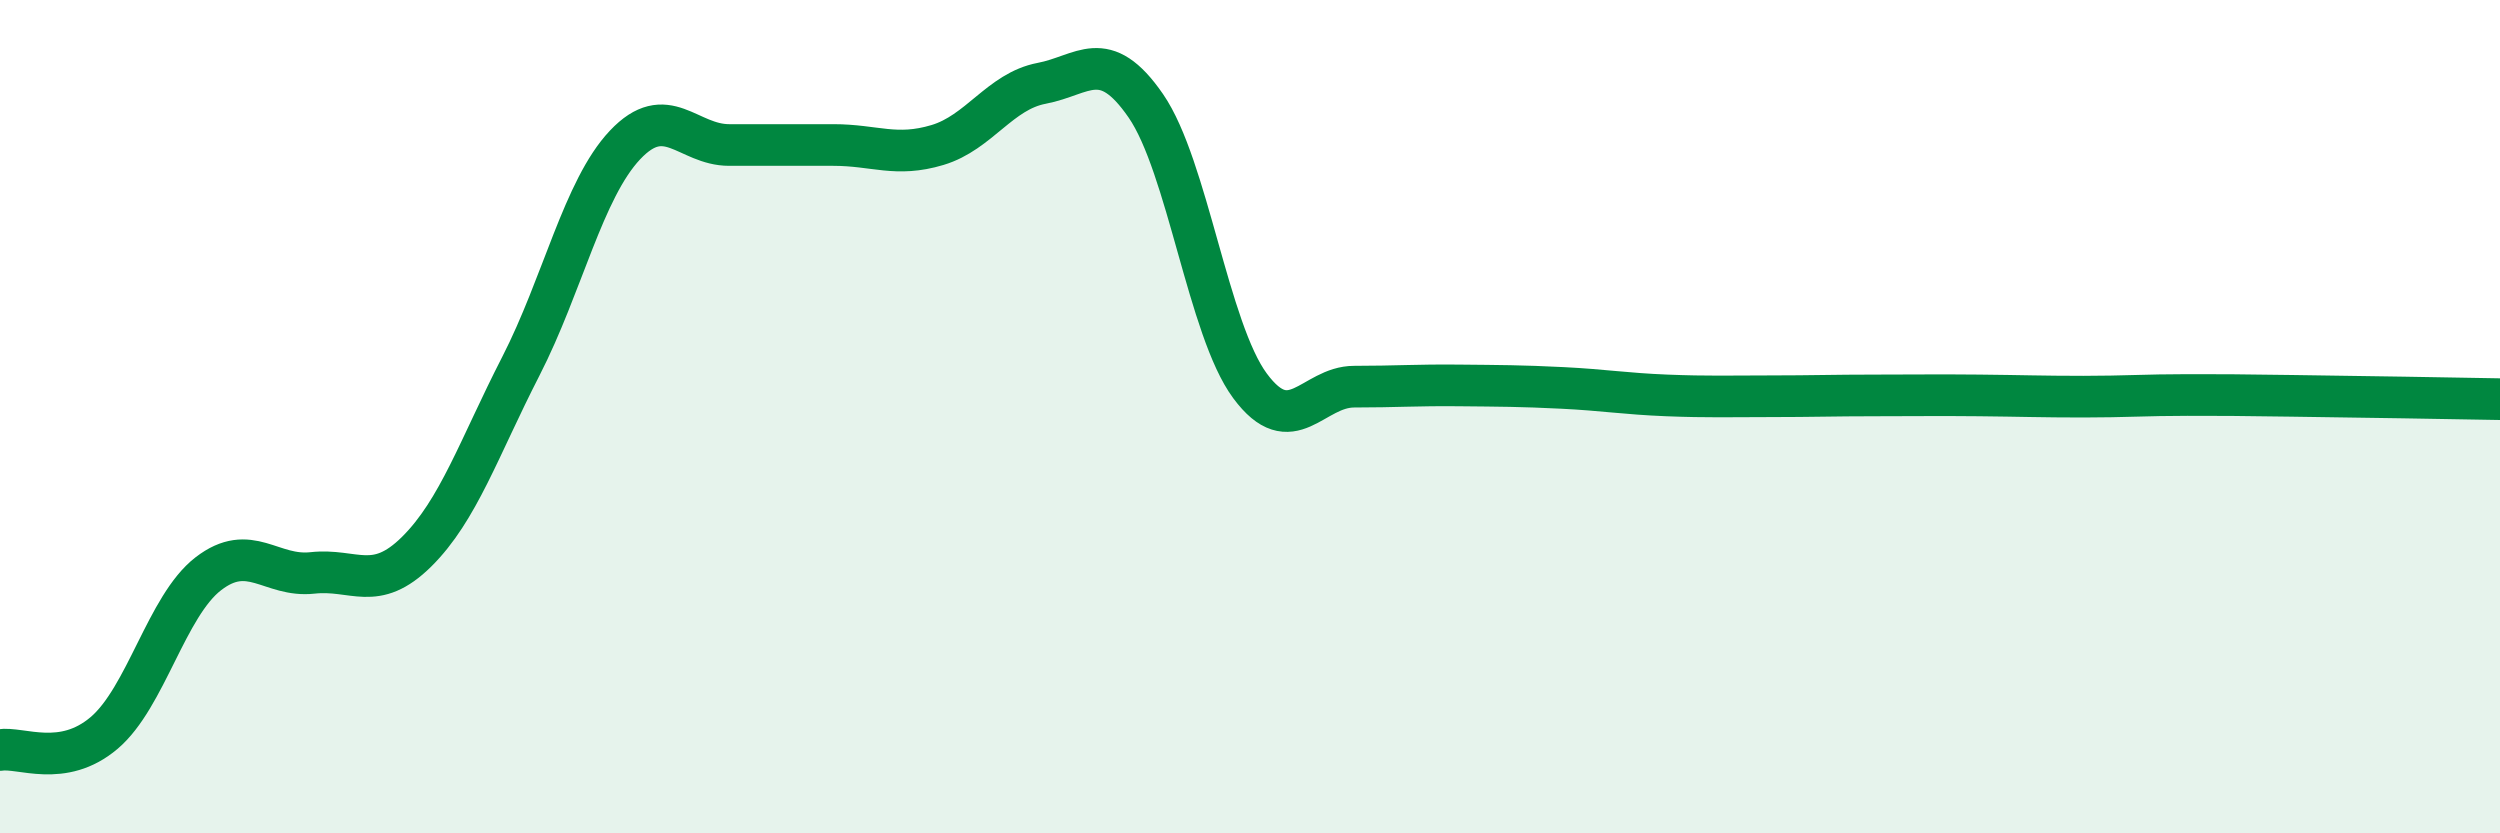 
    <svg width="60" height="20" viewBox="0 0 60 20" xmlns="http://www.w3.org/2000/svg">
      <path
        d="M 0,18 C 0.5,17.92 1.5,18.44 2.5,17.59 C 3.5,16.74 4,14.54 5,13.77 C 6,13 6.5,13.86 7.5,13.75 C 8.5,13.64 9,14.23 10,13.24 C 11,12.25 11.5,10.74 12.5,8.79 C 13.5,6.84 14,4.54 15,3.48 C 16,2.42 16.5,3.48 17.5,3.48 C 18.5,3.48 19,3.48 20,3.48 C 21,3.48 21.5,3.78 22.5,3.48 C 23.5,3.18 24,2.19 25,2 C 26,1.81 26.5,1.09 27.5,2.54 C 28.5,3.99 29,7.91 30,9.26 C 31,10.61 31.5,9.28 32.5,9.28 C 33.5,9.28 34,9.24 35,9.25 C 36,9.26 36.5,9.26 37.5,9.31 C 38.5,9.36 39,9.45 40,9.49 C 41,9.53 41.5,9.51 42.5,9.51 C 43.5,9.51 44,9.49 45,9.49 C 46,9.49 46.5,9.48 47.5,9.49 C 48.5,9.5 49,9.52 50,9.52 C 51,9.52 51.5,9.48 52.5,9.48 C 53.5,9.48 53.5,9.48 55,9.5 C 56.5,9.52 59,9.56 60,9.58L60 20L0 20Z"
        fill="#008740"
        opacity="0.1"
        stroke-linecap="round"
        stroke-linejoin="round"
      />
      <path
        d="M 0,18 C 0.5,17.92 1.5,18.44 2.5,17.59 C 3.5,16.74 4,14.54 5,13.77 C 6,13 6.5,13.86 7.5,13.75 C 8.5,13.64 9,14.23 10,13.24 C 11,12.25 11.5,10.74 12.5,8.79 C 13.5,6.84 14,4.54 15,3.48 C 16,2.42 16.5,3.48 17.5,3.48 C 18.5,3.48 19,3.48 20,3.48 C 21,3.48 21.5,3.78 22.5,3.48 C 23.5,3.18 24,2.19 25,2 C 26,1.81 26.5,1.09 27.5,2.54 C 28.5,3.99 29,7.91 30,9.26 C 31,10.61 31.5,9.28 32.5,9.28 C 33.5,9.28 34,9.24 35,9.25 C 36,9.26 36.5,9.26 37.5,9.31 C 38.5,9.36 39,9.45 40,9.49 C 41,9.53 41.5,9.51 42.5,9.51 C 43.5,9.51 44,9.49 45,9.49 C 46,9.49 46.5,9.48 47.5,9.49 C 48.5,9.5 49,9.52 50,9.52 C 51,9.52 51.5,9.48 52.5,9.48 C 53.5,9.48 53.5,9.48 55,9.5 C 56.5,9.52 59,9.56 60,9.58"
        stroke="#008740"
        stroke-width="1"
        fill="none"
        stroke-linecap="round"
        stroke-linejoin="round"
      />
    </svg>
  